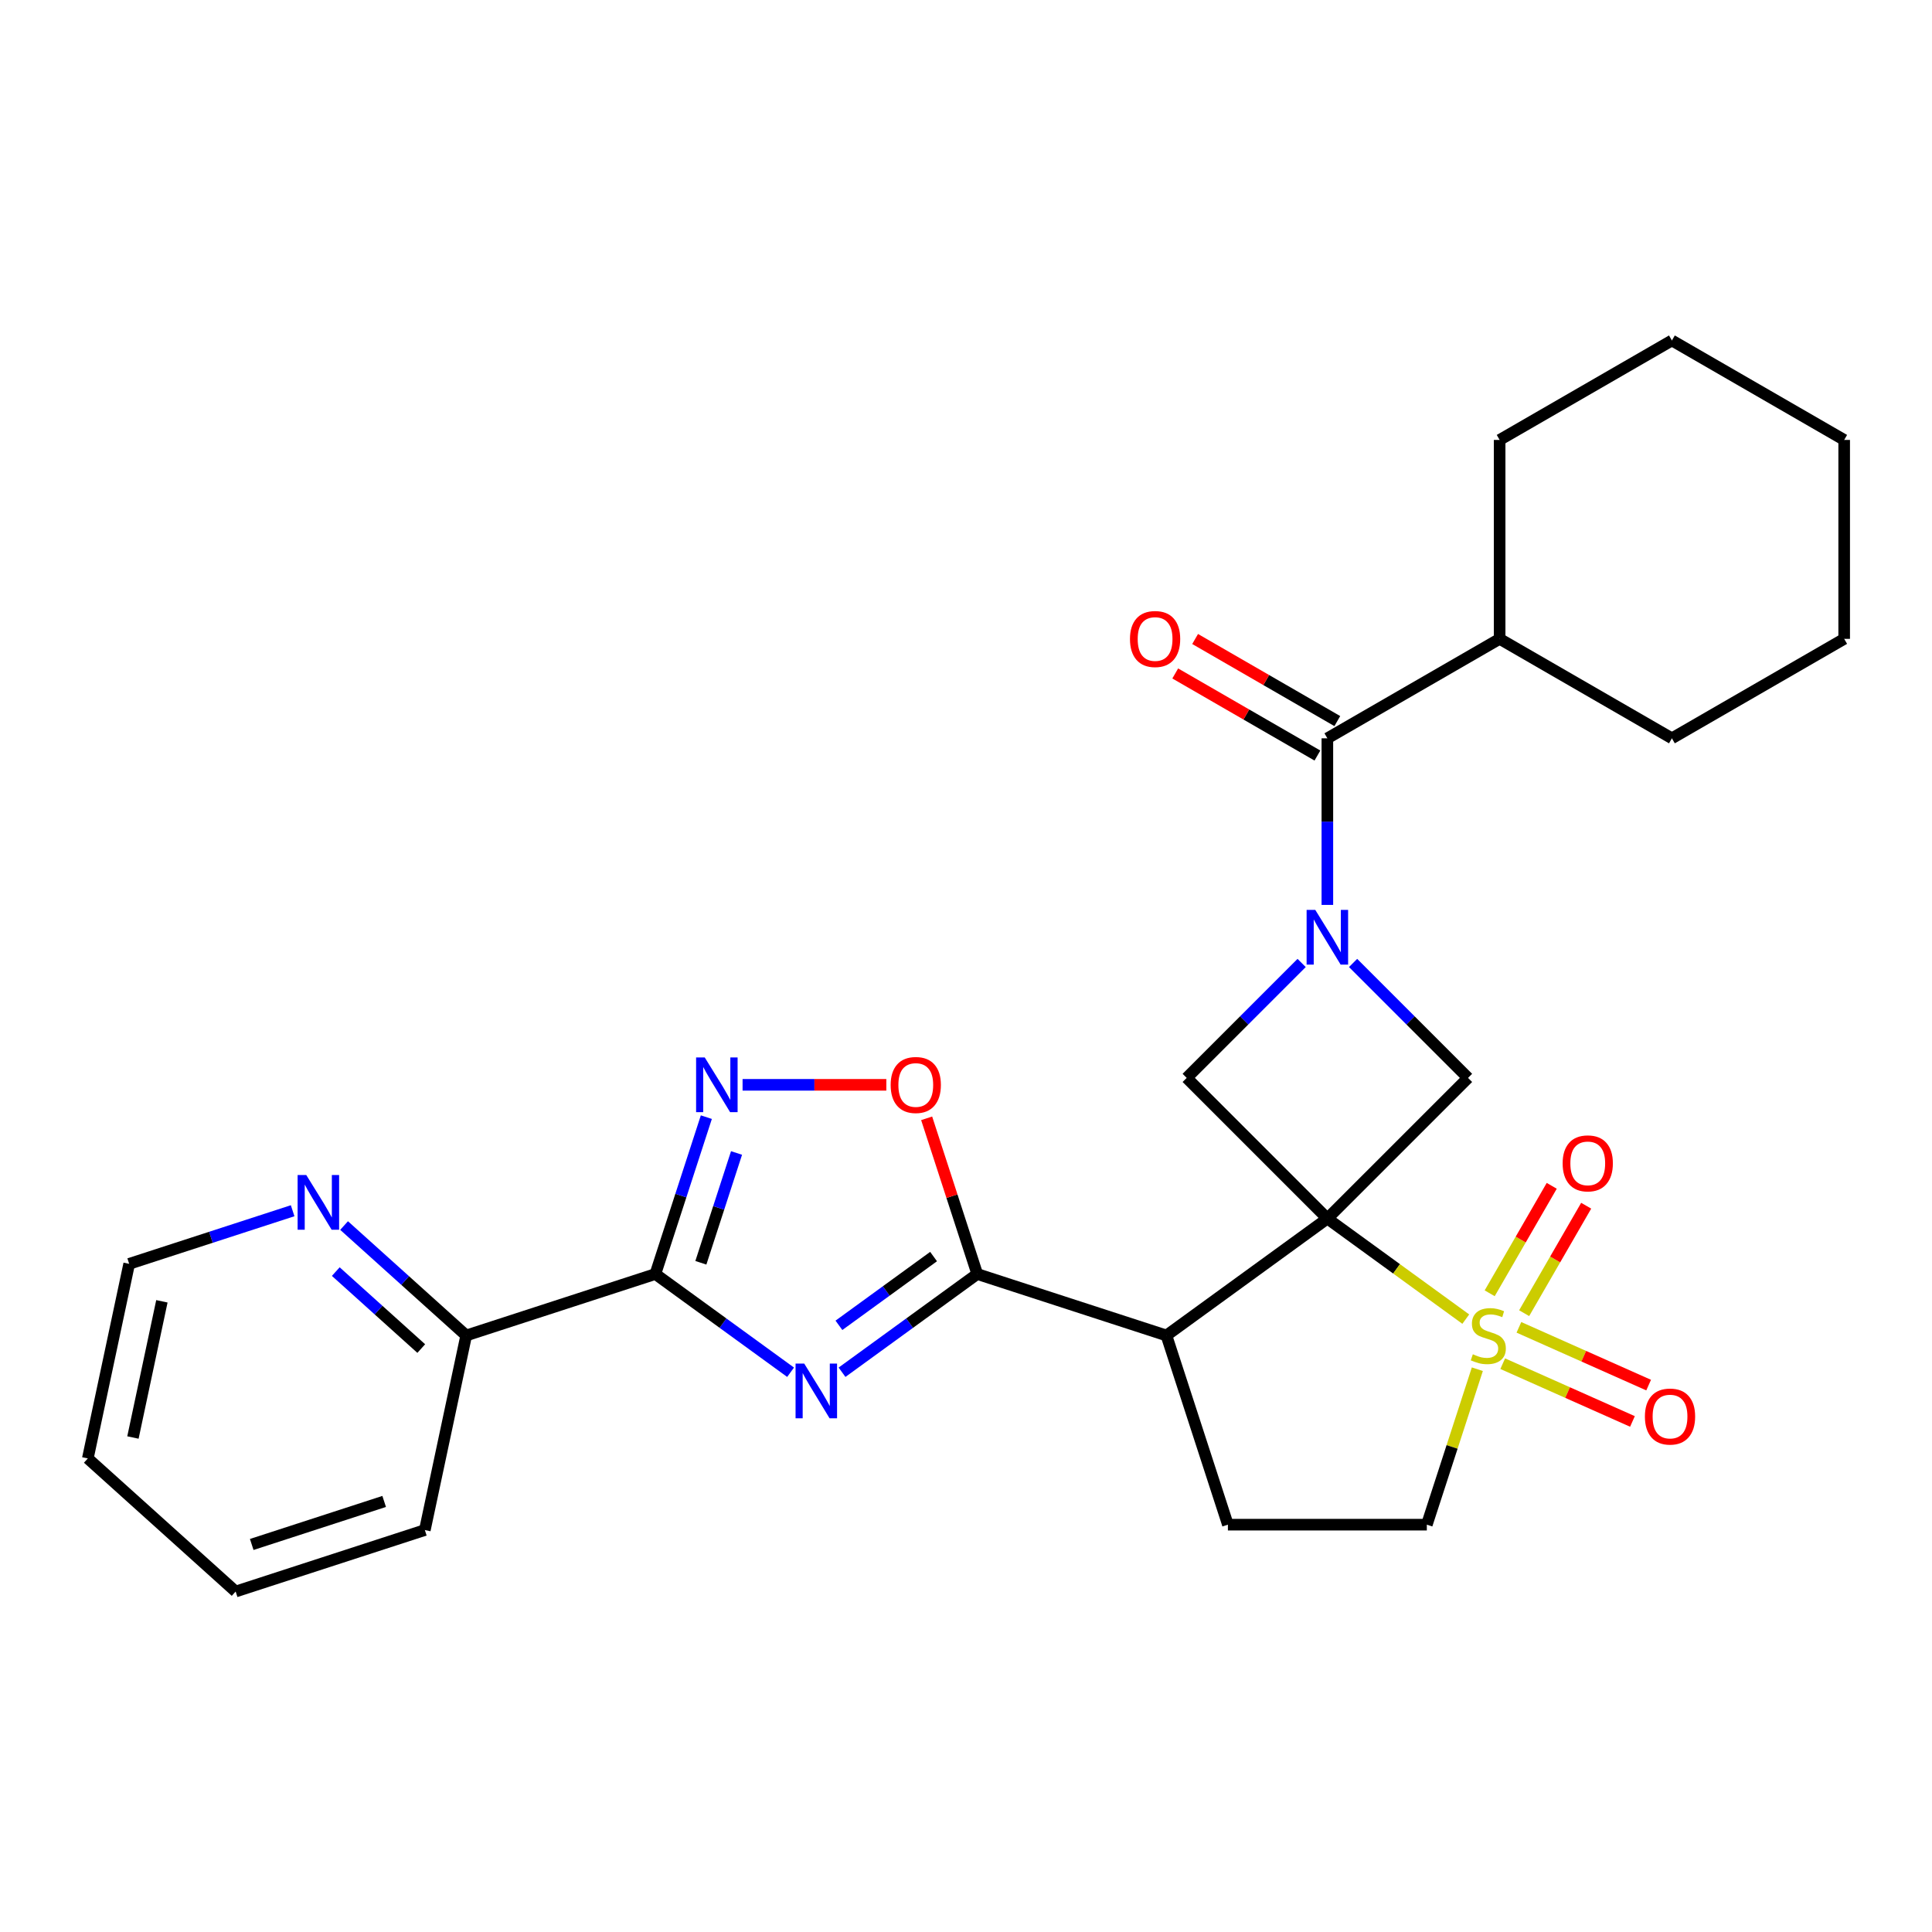 <?xml version='1.0' encoding='iso-8859-1'?>
<svg version='1.1' baseProfile='full'
              xmlns='http://www.w3.org/2000/svg'
                      xmlns:rdkit='http://www.rdkit.org/xml'
                      xmlns:xlink='http://www.w3.org/1999/xlink'
                  xml:space='preserve'
width='1000px' height='1000px' viewBox='0 0 1000 1000'>
<!-- END OF HEADER -->
<rect style='opacity:1.0;fill:#FFFFFF;stroke:none' width='1000' height='1000' x='0' y='0'> </rect>
<path class='bond-0' d='M 687.041,630.724 L 722.864,656.751' style='fill:none;fill-rule:evenodd;stroke:#000000;stroke-width:6px;stroke-linecap:butt;stroke-linejoin:miter;stroke-opacity:1' />
<path class='bond-0' d='M 722.864,656.751 L 758.686,682.777' style='fill:none;fill-rule:evenodd;stroke:#CCCC00;stroke-width:6px;stroke-linecap:butt;stroke-linejoin:miter;stroke-opacity:1' />
<path class='bond-3' d='M 687.041,630.724 L 603.743,691.244' style='fill:none;fill-rule:evenodd;stroke:#000000;stroke-width:6px;stroke-linecap:butt;stroke-linejoin:miter;stroke-opacity:1' />
<path class='bond-7' d='M 687.041,630.724 L 759.847,557.919' style='fill:none;fill-rule:evenodd;stroke:#000000;stroke-width:6px;stroke-linecap:butt;stroke-linejoin:miter;stroke-opacity:1' />
<path class='bond-8' d='M 687.041,630.724 L 614.236,557.919' style='fill:none;fill-rule:evenodd;stroke:#000000;stroke-width:6px;stroke-linecap:butt;stroke-linejoin:miter;stroke-opacity:1' />
<path class='bond-12' d='M 764.669,708.698 L 751.596,748.933' style='fill:none;fill-rule:evenodd;stroke:#CCCC00;stroke-width:6px;stroke-linecap:butt;stroke-linejoin:miter;stroke-opacity:1' />
<path class='bond-12' d='M 751.596,748.933 L 738.523,789.167' style='fill:none;fill-rule:evenodd;stroke:#000000;stroke-width:6px;stroke-linecap:butt;stroke-linejoin:miter;stroke-opacity:1' />
<path class='bond-13' d='M 788.895,679.698 L 804.951,651.887' style='fill:none;fill-rule:evenodd;stroke:#CCCC00;stroke-width:6px;stroke-linecap:butt;stroke-linejoin:miter;stroke-opacity:1' />
<path class='bond-13' d='M 804.951,651.887 L 821.008,624.076' style='fill:none;fill-rule:evenodd;stroke:#FF0000;stroke-width:6px;stroke-linecap:butt;stroke-linejoin:miter;stroke-opacity:1' />
<path class='bond-13' d='M 771.061,669.402 L 787.118,641.591' style='fill:none;fill-rule:evenodd;stroke:#CCCC00;stroke-width:6px;stroke-linecap:butt;stroke-linejoin:miter;stroke-opacity:1' />
<path class='bond-13' d='M 787.118,641.591 L 803.175,613.78' style='fill:none;fill-rule:evenodd;stroke:#FF0000;stroke-width:6px;stroke-linecap:butt;stroke-linejoin:miter;stroke-opacity:1' />
<path class='bond-14' d='M 777.806,705.839 L 811.382,720.788' style='fill:none;fill-rule:evenodd;stroke:#CCCC00;stroke-width:6px;stroke-linecap:butt;stroke-linejoin:miter;stroke-opacity:1' />
<path class='bond-14' d='M 811.382,720.788 L 844.958,735.737' style='fill:none;fill-rule:evenodd;stroke:#FF0000;stroke-width:6px;stroke-linecap:butt;stroke-linejoin:miter;stroke-opacity:1' />
<path class='bond-14' d='M 786.182,687.027 L 819.757,701.976' style='fill:none;fill-rule:evenodd;stroke:#CCCC00;stroke-width:6px;stroke-linecap:butt;stroke-linejoin:miter;stroke-opacity:1' />
<path class='bond-14' d='M 819.757,701.976 L 853.333,716.924' style='fill:none;fill-rule:evenodd;stroke:#FF0000;stroke-width:6px;stroke-linecap:butt;stroke-linejoin:miter;stroke-opacity:1' />
<path class='bond-1' d='M 435.836,710.273 L 470.828,684.85' style='fill:none;fill-rule:evenodd;stroke:#0000FF;stroke-width:6px;stroke-linecap:butt;stroke-linejoin:miter;stroke-opacity:1' />
<path class='bond-1' d='M 470.828,684.85 L 505.82,659.427' style='fill:none;fill-rule:evenodd;stroke:#000000;stroke-width:6px;stroke-linecap:butt;stroke-linejoin:miter;stroke-opacity:1' />
<path class='bond-1' d='M 434.23,685.987 L 458.724,668.191' style='fill:none;fill-rule:evenodd;stroke:#0000FF;stroke-width:6px;stroke-linecap:butt;stroke-linejoin:miter;stroke-opacity:1' />
<path class='bond-1' d='M 458.724,668.191 L 483.219,650.394' style='fill:none;fill-rule:evenodd;stroke:#000000;stroke-width:6px;stroke-linecap:butt;stroke-linejoin:miter;stroke-opacity:1' />
<path class='bond-5' d='M 409.208,710.273 L 374.216,684.85' style='fill:none;fill-rule:evenodd;stroke:#0000FF;stroke-width:6px;stroke-linecap:butt;stroke-linejoin:miter;stroke-opacity:1' />
<path class='bond-5' d='M 374.216,684.85 L 339.224,659.427' style='fill:none;fill-rule:evenodd;stroke:#000000;stroke-width:6px;stroke-linecap:butt;stroke-linejoin:miter;stroke-opacity:1' />
<path class='bond-2' d='M 673.727,498.428 L 643.982,528.173' style='fill:none;fill-rule:evenodd;stroke:#0000FF;stroke-width:6px;stroke-linecap:butt;stroke-linejoin:miter;stroke-opacity:1' />
<path class='bond-2' d='M 643.982,528.173 L 614.236,557.919' style='fill:none;fill-rule:evenodd;stroke:#000000;stroke-width:6px;stroke-linecap:butt;stroke-linejoin:miter;stroke-opacity:1' />
<path class='bond-9' d='M 687.041,468.379 L 687.041,425.265' style='fill:none;fill-rule:evenodd;stroke:#0000FF;stroke-width:6px;stroke-linecap:butt;stroke-linejoin:miter;stroke-opacity:1' />
<path class='bond-9' d='M 687.041,425.265 L 687.041,382.151' style='fill:none;fill-rule:evenodd;stroke:#000000;stroke-width:6px;stroke-linecap:butt;stroke-linejoin:miter;stroke-opacity:1' />
<path class='bond-28' d='M 700.355,498.428 L 730.101,528.173' style='fill:none;fill-rule:evenodd;stroke:#0000FF;stroke-width:6px;stroke-linecap:butt;stroke-linejoin:miter;stroke-opacity:1' />
<path class='bond-28' d='M 730.101,528.173 L 759.847,557.919' style='fill:none;fill-rule:evenodd;stroke:#000000;stroke-width:6px;stroke-linecap:butt;stroke-linejoin:miter;stroke-opacity:1' />
<path class='bond-4' d='M 603.743,691.244 L 505.82,659.427' style='fill:none;fill-rule:evenodd;stroke:#000000;stroke-width:6px;stroke-linecap:butt;stroke-linejoin:miter;stroke-opacity:1' />
<path class='bond-11' d='M 603.743,691.244 L 635.56,789.167' style='fill:none;fill-rule:evenodd;stroke:#000000;stroke-width:6px;stroke-linecap:butt;stroke-linejoin:miter;stroke-opacity:1' />
<path class='bond-10' d='M 505.82,659.427 L 492.728,619.132' style='fill:none;fill-rule:evenodd;stroke:#000000;stroke-width:6px;stroke-linecap:butt;stroke-linejoin:miter;stroke-opacity:1' />
<path class='bond-10' d='M 492.728,619.132 L 479.635,578.838' style='fill:none;fill-rule:evenodd;stroke:#FF0000;stroke-width:6px;stroke-linecap:butt;stroke-linejoin:miter;stroke-opacity:1' />
<path class='bond-15' d='M 339.224,659.427 L 241.301,691.244' style='fill:none;fill-rule:evenodd;stroke:#000000;stroke-width:6px;stroke-linecap:butt;stroke-linejoin:miter;stroke-opacity:1' />
<path class='bond-30' d='M 339.224,659.427 L 352.414,618.832' style='fill:none;fill-rule:evenodd;stroke:#000000;stroke-width:6px;stroke-linecap:butt;stroke-linejoin:miter;stroke-opacity:1' />
<path class='bond-30' d='M 352.414,618.832 L 365.603,578.238' style='fill:none;fill-rule:evenodd;stroke:#0000FF;stroke-width:6px;stroke-linecap:butt;stroke-linejoin:miter;stroke-opacity:1' />
<path class='bond-30' d='M 362.765,653.612 L 371.998,625.196' style='fill:none;fill-rule:evenodd;stroke:#000000;stroke-width:6px;stroke-linecap:butt;stroke-linejoin:miter;stroke-opacity:1' />
<path class='bond-30' d='M 371.998,625.196 L 381.231,596.78' style='fill:none;fill-rule:evenodd;stroke:#0000FF;stroke-width:6px;stroke-linecap:butt;stroke-linejoin:miter;stroke-opacity:1' />
<path class='bond-6' d='M 384.355,561.504 L 421.558,561.504' style='fill:none;fill-rule:evenodd;stroke:#0000FF;stroke-width:6px;stroke-linecap:butt;stroke-linejoin:miter;stroke-opacity:1' />
<path class='bond-6' d='M 421.558,561.504 L 458.762,561.504' style='fill:none;fill-rule:evenodd;stroke:#FF0000;stroke-width:6px;stroke-linecap:butt;stroke-linejoin:miter;stroke-opacity:1' />
<path class='bond-17' d='M 692.19,373.234 L 655.393,351.99' style='fill:none;fill-rule:evenodd;stroke:#000000;stroke-width:6px;stroke-linecap:butt;stroke-linejoin:miter;stroke-opacity:1' />
<path class='bond-17' d='M 655.393,351.99 L 618.596,330.745' style='fill:none;fill-rule:evenodd;stroke:#FF0000;stroke-width:6px;stroke-linecap:butt;stroke-linejoin:miter;stroke-opacity:1' />
<path class='bond-17' d='M 681.893,391.068 L 645.096,369.823' style='fill:none;fill-rule:evenodd;stroke:#000000;stroke-width:6px;stroke-linecap:butt;stroke-linejoin:miter;stroke-opacity:1' />
<path class='bond-17' d='M 645.096,369.823 L 608.299,348.578' style='fill:none;fill-rule:evenodd;stroke:#FF0000;stroke-width:6px;stroke-linecap:butt;stroke-linejoin:miter;stroke-opacity:1' />
<path class='bond-18' d='M 687.041,382.151 L 776.209,330.67' style='fill:none;fill-rule:evenodd;stroke:#000000;stroke-width:6px;stroke-linecap:butt;stroke-linejoin:miter;stroke-opacity:1' />
<path class='bond-29' d='M 635.56,789.167 L 738.523,789.167' style='fill:none;fill-rule:evenodd;stroke:#000000;stroke-width:6px;stroke-linecap:butt;stroke-linejoin:miter;stroke-opacity:1' />
<path class='bond-16' d='M 241.301,691.244 L 209.7,662.79' style='fill:none;fill-rule:evenodd;stroke:#000000;stroke-width:6px;stroke-linecap:butt;stroke-linejoin:miter;stroke-opacity:1' />
<path class='bond-16' d='M 209.7,662.79 L 178.099,634.337' style='fill:none;fill-rule:evenodd;stroke:#0000FF;stroke-width:6px;stroke-linecap:butt;stroke-linejoin:miter;stroke-opacity:1' />
<path class='bond-16' d='M 218.041,698.011 L 195.921,678.094' style='fill:none;fill-rule:evenodd;stroke:#000000;stroke-width:6px;stroke-linecap:butt;stroke-linejoin:miter;stroke-opacity:1' />
<path class='bond-16' d='M 195.921,678.094 L 173.8,658.176' style='fill:none;fill-rule:evenodd;stroke:#0000FF;stroke-width:6px;stroke-linecap:butt;stroke-linejoin:miter;stroke-opacity:1' />
<path class='bond-20' d='M 241.301,691.244 L 219.893,791.956' style='fill:none;fill-rule:evenodd;stroke:#000000;stroke-width:6px;stroke-linecap:butt;stroke-linejoin:miter;stroke-opacity:1' />
<path class='bond-19' d='M 151.471,626.675 L 109.166,640.42' style='fill:none;fill-rule:evenodd;stroke:#0000FF;stroke-width:6px;stroke-linecap:butt;stroke-linejoin:miter;stroke-opacity:1' />
<path class='bond-19' d='M 109.166,640.42 L 66.862,654.166' style='fill:none;fill-rule:evenodd;stroke:#000000;stroke-width:6px;stroke-linecap:butt;stroke-linejoin:miter;stroke-opacity:1' />
<path class='bond-21' d='M 776.209,330.67 L 865.377,382.151' style='fill:none;fill-rule:evenodd;stroke:#000000;stroke-width:6px;stroke-linecap:butt;stroke-linejoin:miter;stroke-opacity:1' />
<path class='bond-22' d='M 776.209,330.67 L 776.209,227.708' style='fill:none;fill-rule:evenodd;stroke:#000000;stroke-width:6px;stroke-linecap:butt;stroke-linejoin:miter;stroke-opacity:1' />
<path class='bond-32' d='M 66.862,654.166 L 45.455,754.878' style='fill:none;fill-rule:evenodd;stroke:#000000;stroke-width:6px;stroke-linecap:butt;stroke-linejoin:miter;stroke-opacity:1' />
<path class='bond-32' d='M 83.793,673.554 L 68.808,744.053' style='fill:none;fill-rule:evenodd;stroke:#000000;stroke-width:6px;stroke-linecap:butt;stroke-linejoin:miter;stroke-opacity:1' />
<path class='bond-24' d='M 219.893,791.956 L 121.97,823.774' style='fill:none;fill-rule:evenodd;stroke:#000000;stroke-width:6px;stroke-linecap:butt;stroke-linejoin:miter;stroke-opacity:1' />
<path class='bond-24' d='M 198.842,777.144 L 130.296,799.416' style='fill:none;fill-rule:evenodd;stroke:#000000;stroke-width:6px;stroke-linecap:butt;stroke-linejoin:miter;stroke-opacity:1' />
<path class='bond-26' d='M 865.377,382.151 L 954.545,330.67' style='fill:none;fill-rule:evenodd;stroke:#000000;stroke-width:6px;stroke-linecap:butt;stroke-linejoin:miter;stroke-opacity:1' />
<path class='bond-25' d='M 776.209,227.708 L 865.377,176.226' style='fill:none;fill-rule:evenodd;stroke:#000000;stroke-width:6px;stroke-linecap:butt;stroke-linejoin:miter;stroke-opacity:1' />
<path class='bond-23' d='M 45.455,754.878 L 121.97,823.774' style='fill:none;fill-rule:evenodd;stroke:#000000;stroke-width:6px;stroke-linecap:butt;stroke-linejoin:miter;stroke-opacity:1' />
<path class='bond-27' d='M 865.377,176.226 L 954.545,227.708' style='fill:none;fill-rule:evenodd;stroke:#000000;stroke-width:6px;stroke-linecap:butt;stroke-linejoin:miter;stroke-opacity:1' />
<path class='bond-31' d='M 954.545,330.67 L 954.545,227.708' style='fill:none;fill-rule:evenodd;stroke:#000000;stroke-width:6px;stroke-linecap:butt;stroke-linejoin:miter;stroke-opacity:1' />
<path  class='atom-1' d='M 762.34 700.964
Q 762.66 701.084, 763.98 701.644
Q 765.3 702.204, 766.74 702.564
Q 768.22 702.884, 769.66 702.884
Q 772.34 702.884, 773.9 701.604
Q 775.46 700.284, 775.46 698.004
Q 775.46 696.444, 774.66 695.484
Q 773.9 694.524, 772.7 694.004
Q 771.5 693.484, 769.5 692.884
Q 766.98 692.124, 765.46 691.404
Q 763.98 690.684, 762.9 689.164
Q 761.86 687.644, 761.86 685.084
Q 761.86 681.524, 764.26 679.324
Q 766.7 677.124, 771.5 677.124
Q 774.78 677.124, 778.5 678.684
L 777.58 681.764
Q 774.18 680.364, 771.62 680.364
Q 768.86 680.364, 767.34 681.524
Q 765.82 682.644, 765.86 684.604
Q 765.86 686.124, 766.62 687.044
Q 767.42 687.964, 768.54 688.484
Q 769.7 689.004, 771.62 689.604
Q 774.18 690.404, 775.7 691.204
Q 777.22 692.004, 778.3 693.644
Q 779.42 695.244, 779.42 698.004
Q 779.42 701.924, 776.78 704.044
Q 774.18 706.124, 769.82 706.124
Q 767.3 706.124, 765.38 705.564
Q 763.5 705.044, 761.26 704.124
L 762.34 700.964
' fill='#CCCC00'/>
<path  class='atom-2' d='M 416.262 705.787
L 425.542 720.787
Q 426.462 722.267, 427.942 724.947
Q 429.422 727.627, 429.502 727.787
L 429.502 705.787
L 433.262 705.787
L 433.262 734.107
L 429.382 734.107
L 419.422 717.707
Q 418.262 715.787, 417.022 713.587
Q 415.822 711.387, 415.462 710.707
L 415.462 734.107
L 411.782 734.107
L 411.782 705.787
L 416.262 705.787
' fill='#0000FF'/>
<path  class='atom-3' d='M 680.781 470.954
L 690.061 485.954
Q 690.981 487.434, 692.461 490.114
Q 693.941 492.794, 694.021 492.954
L 694.021 470.954
L 697.781 470.954
L 697.781 499.274
L 693.901 499.274
L 683.941 482.874
Q 682.781 480.954, 681.541 478.754
Q 680.341 476.554, 679.981 475.874
L 679.981 499.274
L 676.301 499.274
L 676.301 470.954
L 680.781 470.954
' fill='#0000FF'/>
<path  class='atom-7' d='M 364.781 547.344
L 374.061 562.344
Q 374.981 563.824, 376.461 566.504
Q 377.941 569.184, 378.021 569.344
L 378.021 547.344
L 381.781 547.344
L 381.781 575.664
L 377.901 575.664
L 367.941 559.264
Q 366.781 557.344, 365.541 555.144
Q 364.341 552.944, 363.981 552.264
L 363.981 575.664
L 360.301 575.664
L 360.301 547.344
L 364.781 547.344
' fill='#0000FF'/>
<path  class='atom-11' d='M 461.003 561.584
Q 461.003 554.784, 464.363 550.984
Q 467.723 547.184, 474.003 547.184
Q 480.283 547.184, 483.643 550.984
Q 487.003 554.784, 487.003 561.584
Q 487.003 568.464, 483.603 572.384
Q 480.203 576.264, 474.003 576.264
Q 467.763 576.264, 464.363 572.384
Q 461.003 568.504, 461.003 561.584
M 474.003 573.064
Q 478.323 573.064, 480.643 570.184
Q 483.003 567.264, 483.003 561.584
Q 483.003 556.024, 480.643 553.224
Q 478.323 550.384, 474.003 550.384
Q 469.683 550.384, 467.323 553.184
Q 465.003 555.984, 465.003 561.584
Q 465.003 567.304, 467.323 570.184
Q 469.683 573.064, 474.003 573.064
' fill='#FF0000'/>
<path  class='atom-14' d='M 808.821 602.156
Q 808.821 595.356, 812.181 591.556
Q 815.541 587.756, 821.821 587.756
Q 828.101 587.756, 831.461 591.556
Q 834.821 595.356, 834.821 602.156
Q 834.821 609.036, 831.421 612.956
Q 828.021 616.836, 821.821 616.836
Q 815.581 616.836, 812.181 612.956
Q 808.821 609.076, 808.821 602.156
M 821.821 613.636
Q 826.141 613.636, 828.461 610.756
Q 830.821 607.836, 830.821 602.156
Q 830.821 596.596, 828.461 593.796
Q 826.141 590.956, 821.821 590.956
Q 817.501 590.956, 815.141 593.756
Q 812.821 596.556, 812.821 602.156
Q 812.821 607.876, 815.141 610.756
Q 817.501 613.636, 821.821 613.636
' fill='#FF0000'/>
<path  class='atom-15' d='M 851.401 733.203
Q 851.401 726.403, 854.761 722.603
Q 858.121 718.803, 864.401 718.803
Q 870.681 718.803, 874.041 722.603
Q 877.401 726.403, 877.401 733.203
Q 877.401 740.083, 874.001 744.003
Q 870.601 747.883, 864.401 747.883
Q 858.161 747.883, 854.761 744.003
Q 851.401 740.123, 851.401 733.203
M 864.401 744.683
Q 868.721 744.683, 871.041 741.803
Q 873.401 738.883, 873.401 733.203
Q 873.401 727.643, 871.041 724.843
Q 868.721 722.003, 864.401 722.003
Q 860.081 722.003, 857.721 724.803
Q 855.401 727.603, 855.401 733.203
Q 855.401 738.923, 857.721 741.803
Q 860.081 744.683, 864.401 744.683
' fill='#FF0000'/>
<path  class='atom-17' d='M 158.525 608.189
L 167.805 623.189
Q 168.725 624.669, 170.205 627.349
Q 171.685 630.029, 171.765 630.189
L 171.765 608.189
L 175.525 608.189
L 175.525 636.509
L 171.645 636.509
L 161.685 620.109
Q 160.525 618.189, 159.285 615.989
Q 158.085 613.789, 157.725 613.109
L 157.725 636.509
L 154.045 636.509
L 154.045 608.189
L 158.525 608.189
' fill='#0000FF'/>
<path  class='atom-18' d='M 584.873 330.75
Q 584.873 323.95, 588.233 320.15
Q 591.593 316.35, 597.873 316.35
Q 604.153 316.35, 607.513 320.15
Q 610.873 323.95, 610.873 330.75
Q 610.873 337.63, 607.473 341.55
Q 604.073 345.43, 597.873 345.43
Q 591.633 345.43, 588.233 341.55
Q 584.873 337.67, 584.873 330.75
M 597.873 342.23
Q 602.193 342.23, 604.513 339.35
Q 606.873 336.43, 606.873 330.75
Q 606.873 325.19, 604.513 322.39
Q 602.193 319.55, 597.873 319.55
Q 593.553 319.55, 591.193 322.35
Q 588.873 325.15, 588.873 330.75
Q 588.873 336.47, 591.193 339.35
Q 593.553 342.23, 597.873 342.23
' fill='#FF0000'/>
</svg>
